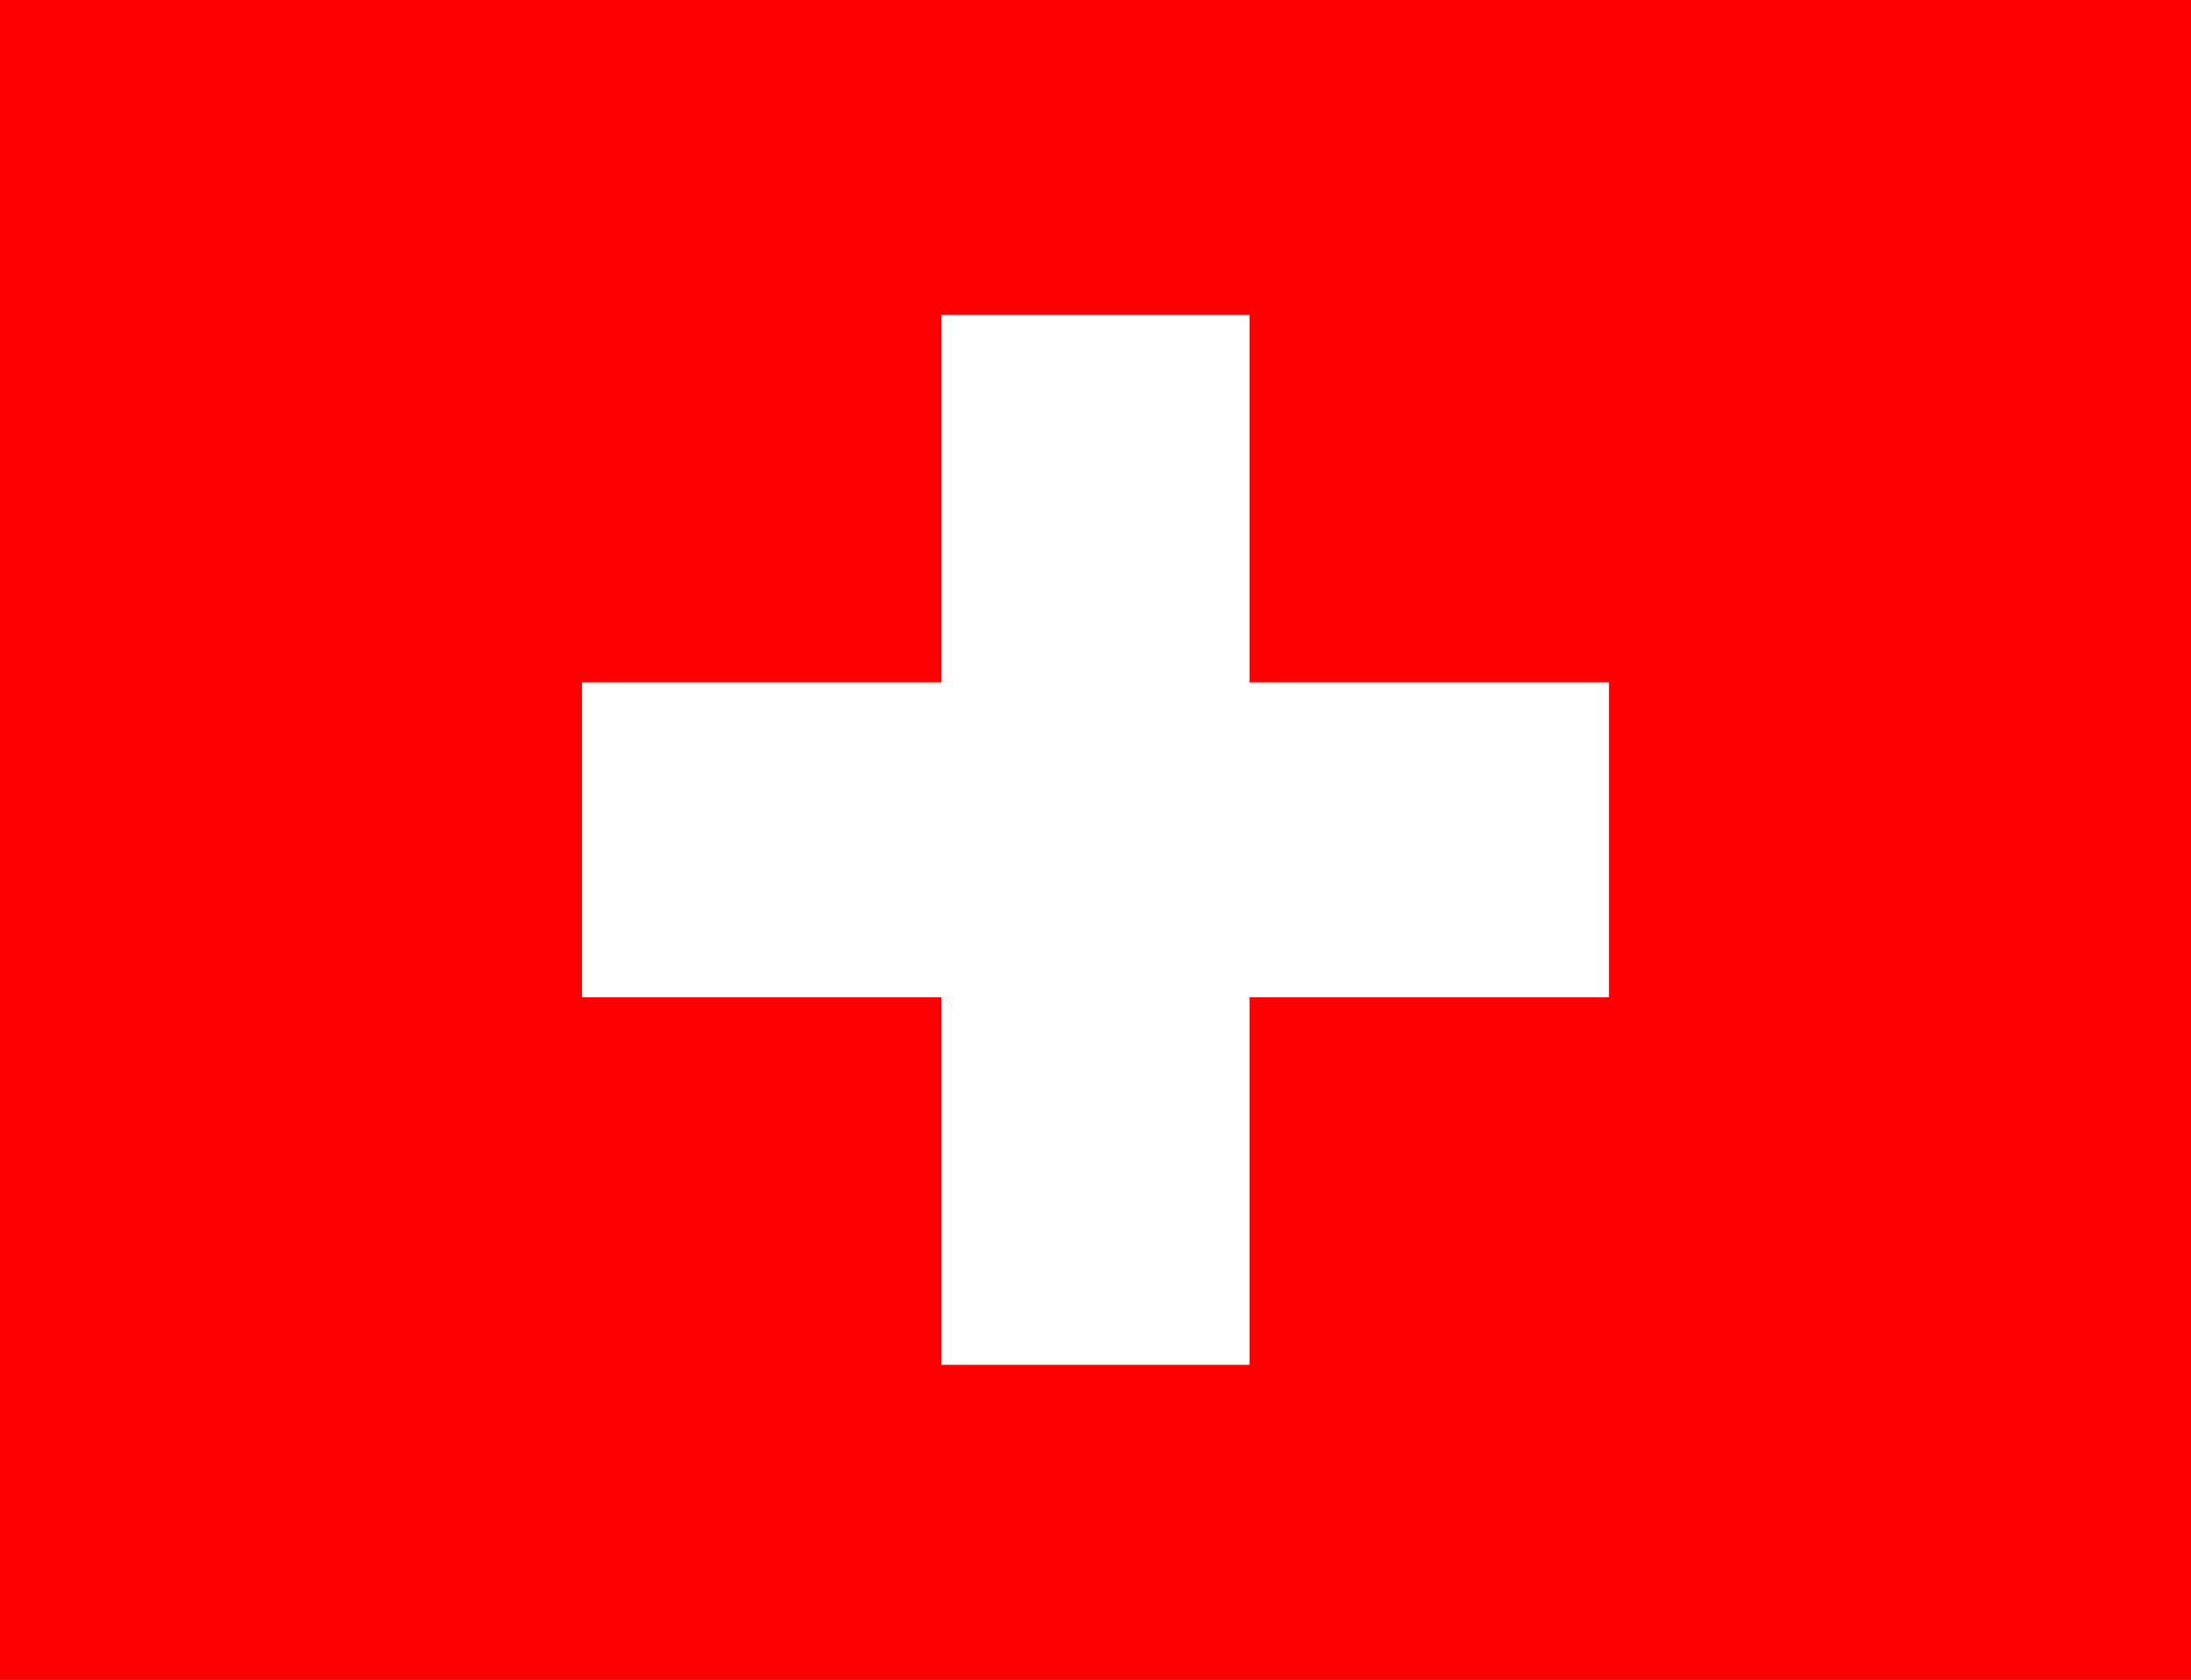 <svg width="30" height="23" viewBox="0 0 30 23" fill="none" xmlns="http://www.w3.org/2000/svg">
<rect x="0" y="0" width="30" height="23" fill="#333333" stroke="none"/>
<g clip-path="url(#clip0_2106_775)">
<path fill-rule="evenodd" clip-rule="evenodd" d="M0 0H30V23H0V0Z" fill="#FF0000"/>
<path fill-rule="evenodd" clip-rule="evenodd" d="M7.969 9.344H22.031V13.656H7.969V9.344Z" fill="white"/>
<path fill-rule="evenodd" clip-rule="evenodd" d="M12.891 4.312H17.109V18.688H12.891V4.312Z" fill="white"/>
</g>
<defs>
<clipPath id="clip0_2106_775">
<rect width="30" height="23" fill="white"/>
</clipPath>
</defs>
</svg>
